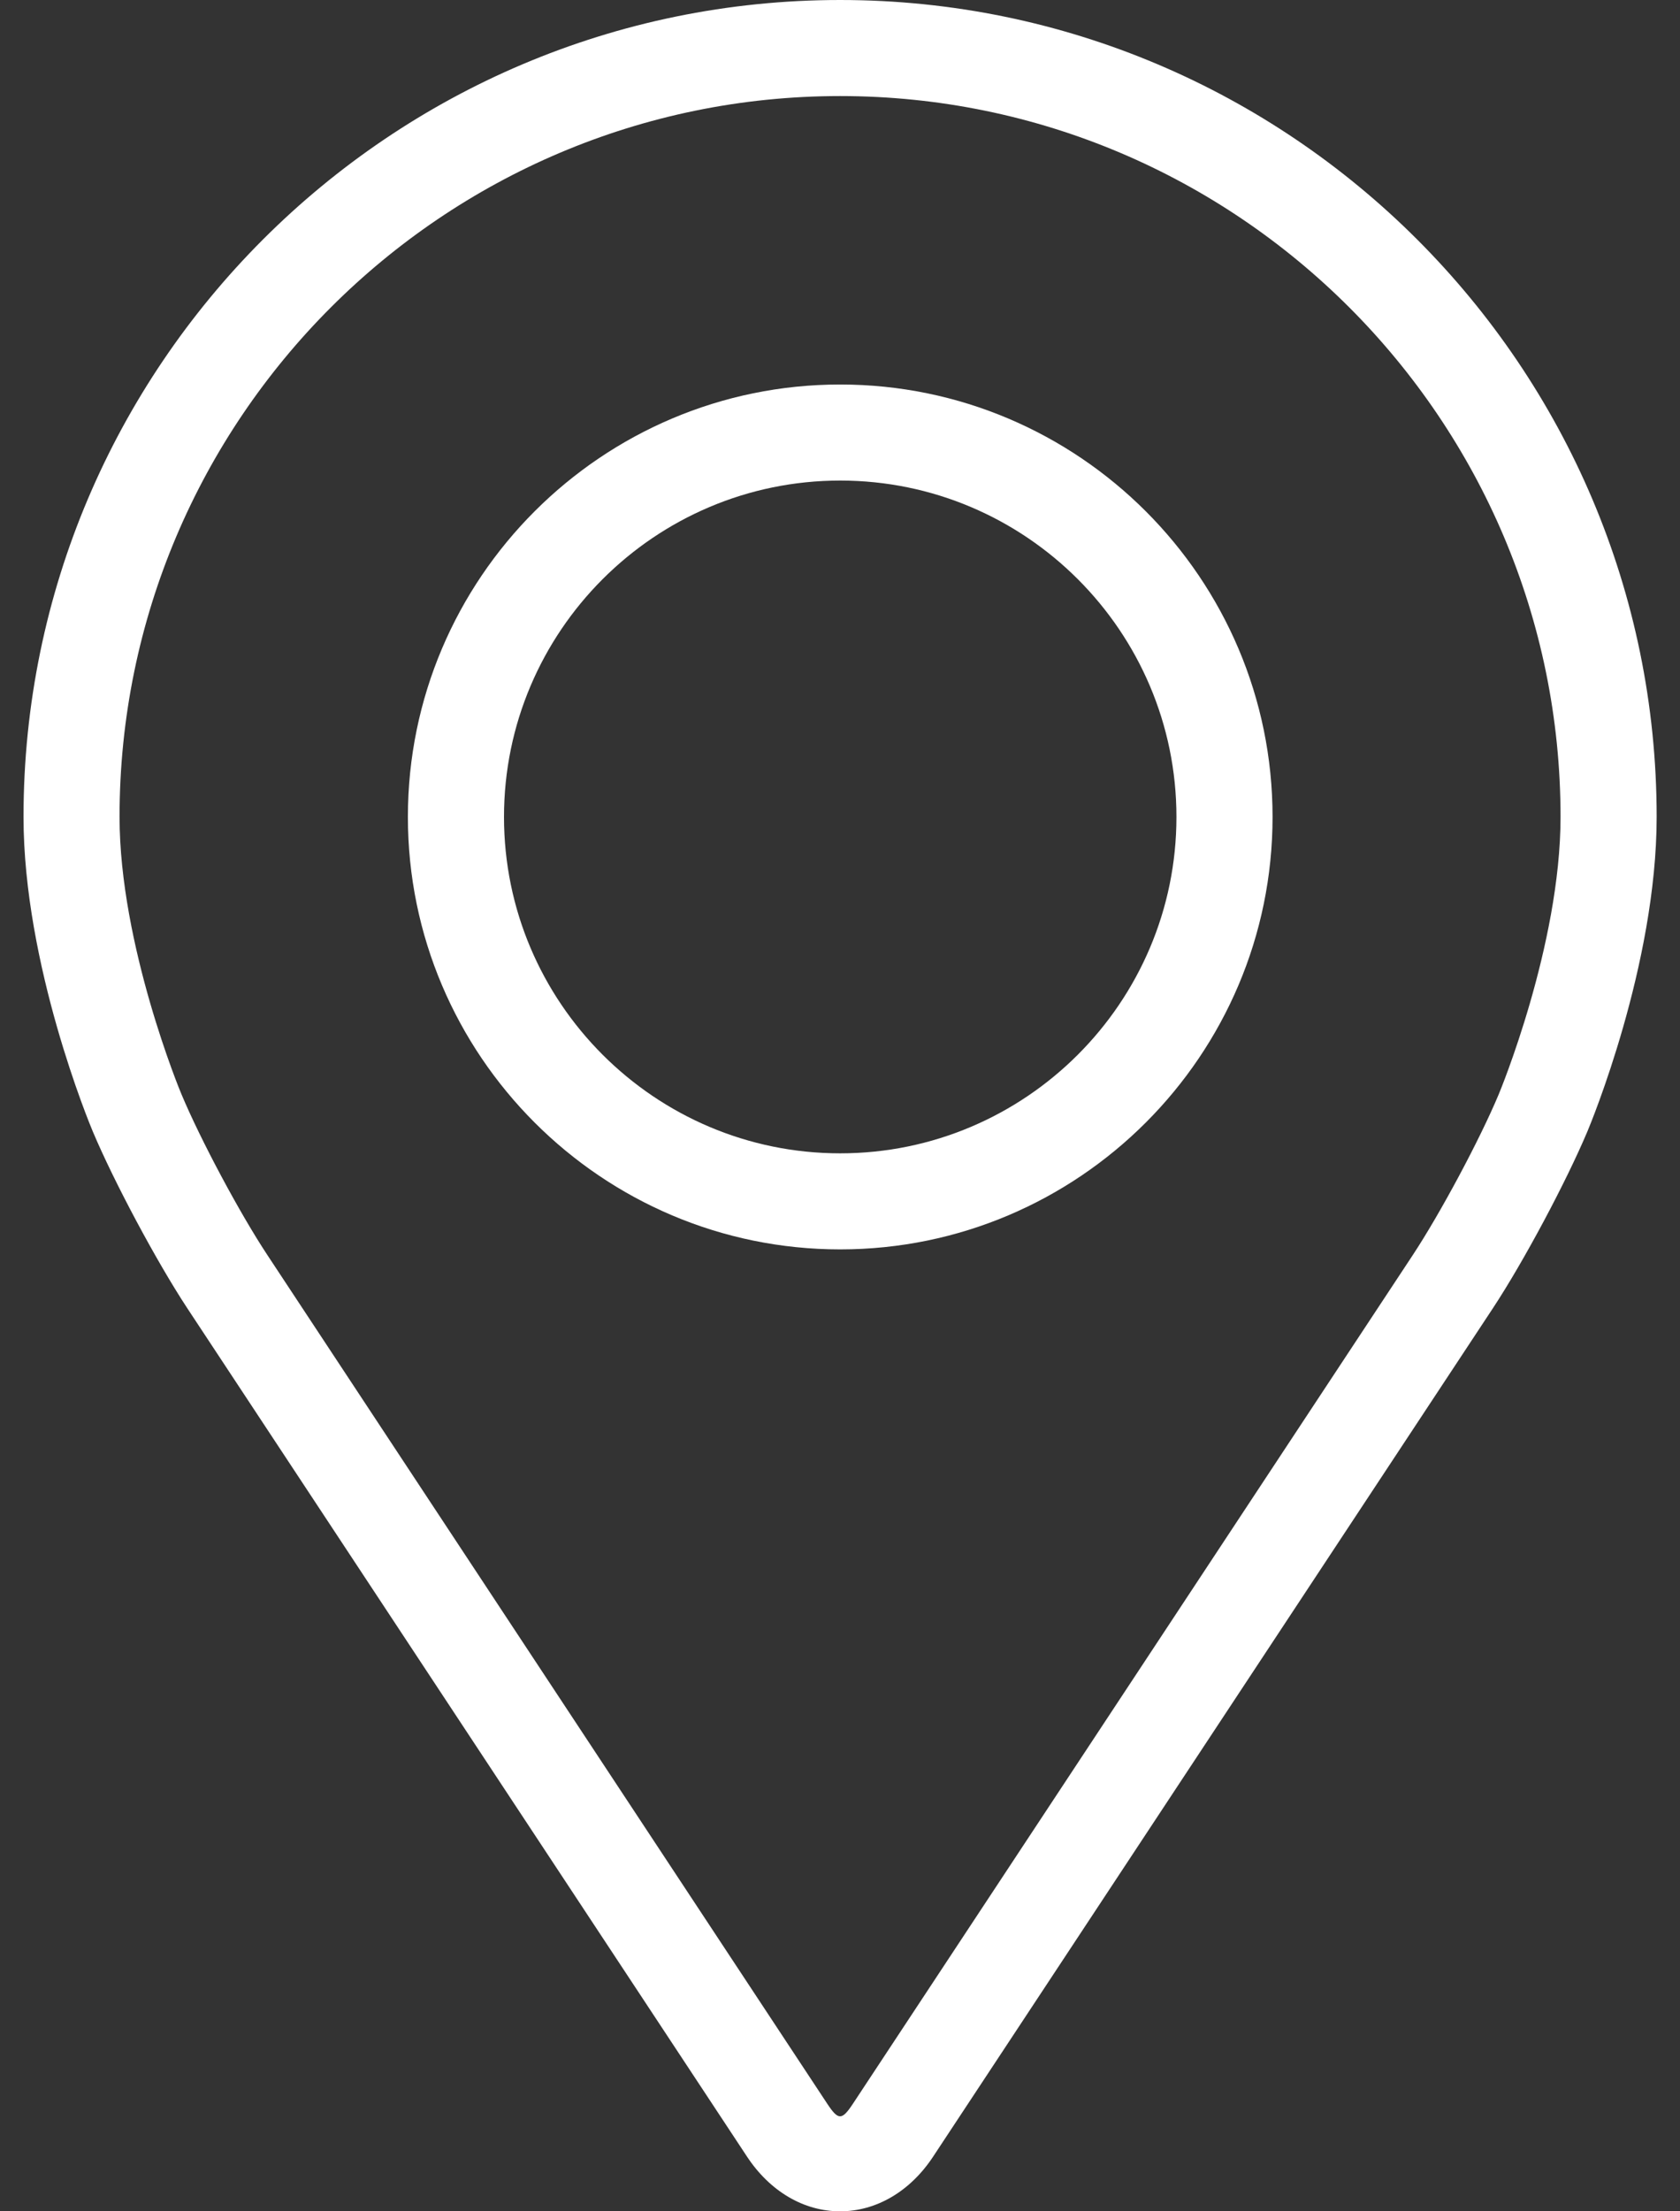 <?xml version="1.0" encoding="UTF-8"?> <svg xmlns="http://www.w3.org/2000/svg" width="19" height="25" viewBox="0 0 19 25" fill="none"><rect x="0" y="0" width="19" height="25" fill="#333333" stroke="none"/><path d="M9.501 0C4.408 0 0.266 4.143 0.266 9.235C0.266 10.912 1.017 12.715 1.049 12.791C1.292 13.367 1.771 14.262 2.116 14.787L8.448 24.381C8.708 24.775 9.091 25 9.501 25C9.91 25 10.294 24.775 10.553 24.382L16.886 14.787C17.232 14.262 17.71 13.367 17.953 12.791C17.985 12.715 18.736 10.912 18.736 9.235C18.736 4.143 14.593 0 9.501 0ZM16.951 12.369C16.735 12.886 16.288 13.719 15.978 14.189L9.646 23.784C9.521 23.973 9.481 23.973 9.356 23.784L3.024 14.189C2.713 13.719 2.267 12.885 2.051 12.368C2.041 12.346 1.352 10.687 1.352 9.235C1.352 4.742 5.008 1.086 9.501 1.086C13.994 1.086 17.649 4.742 17.649 9.235C17.649 10.689 16.958 12.353 16.951 12.369Z" fill="white"></path><path d="M9.502 4.347C6.806 4.347 4.613 6.54 4.613 9.236C4.613 11.931 6.806 14.125 9.502 14.125C12.199 14.125 14.392 11.931 14.392 9.236C14.392 6.54 12.199 4.347 9.502 4.347ZM9.502 13.039C7.406 13.039 5.7 11.333 5.7 9.236C5.7 7.139 7.406 5.433 9.502 5.433C11.599 5.433 13.305 7.139 13.305 9.236C13.305 11.333 11.599 13.039 9.502 13.039Z" fill="white"></path></svg> 